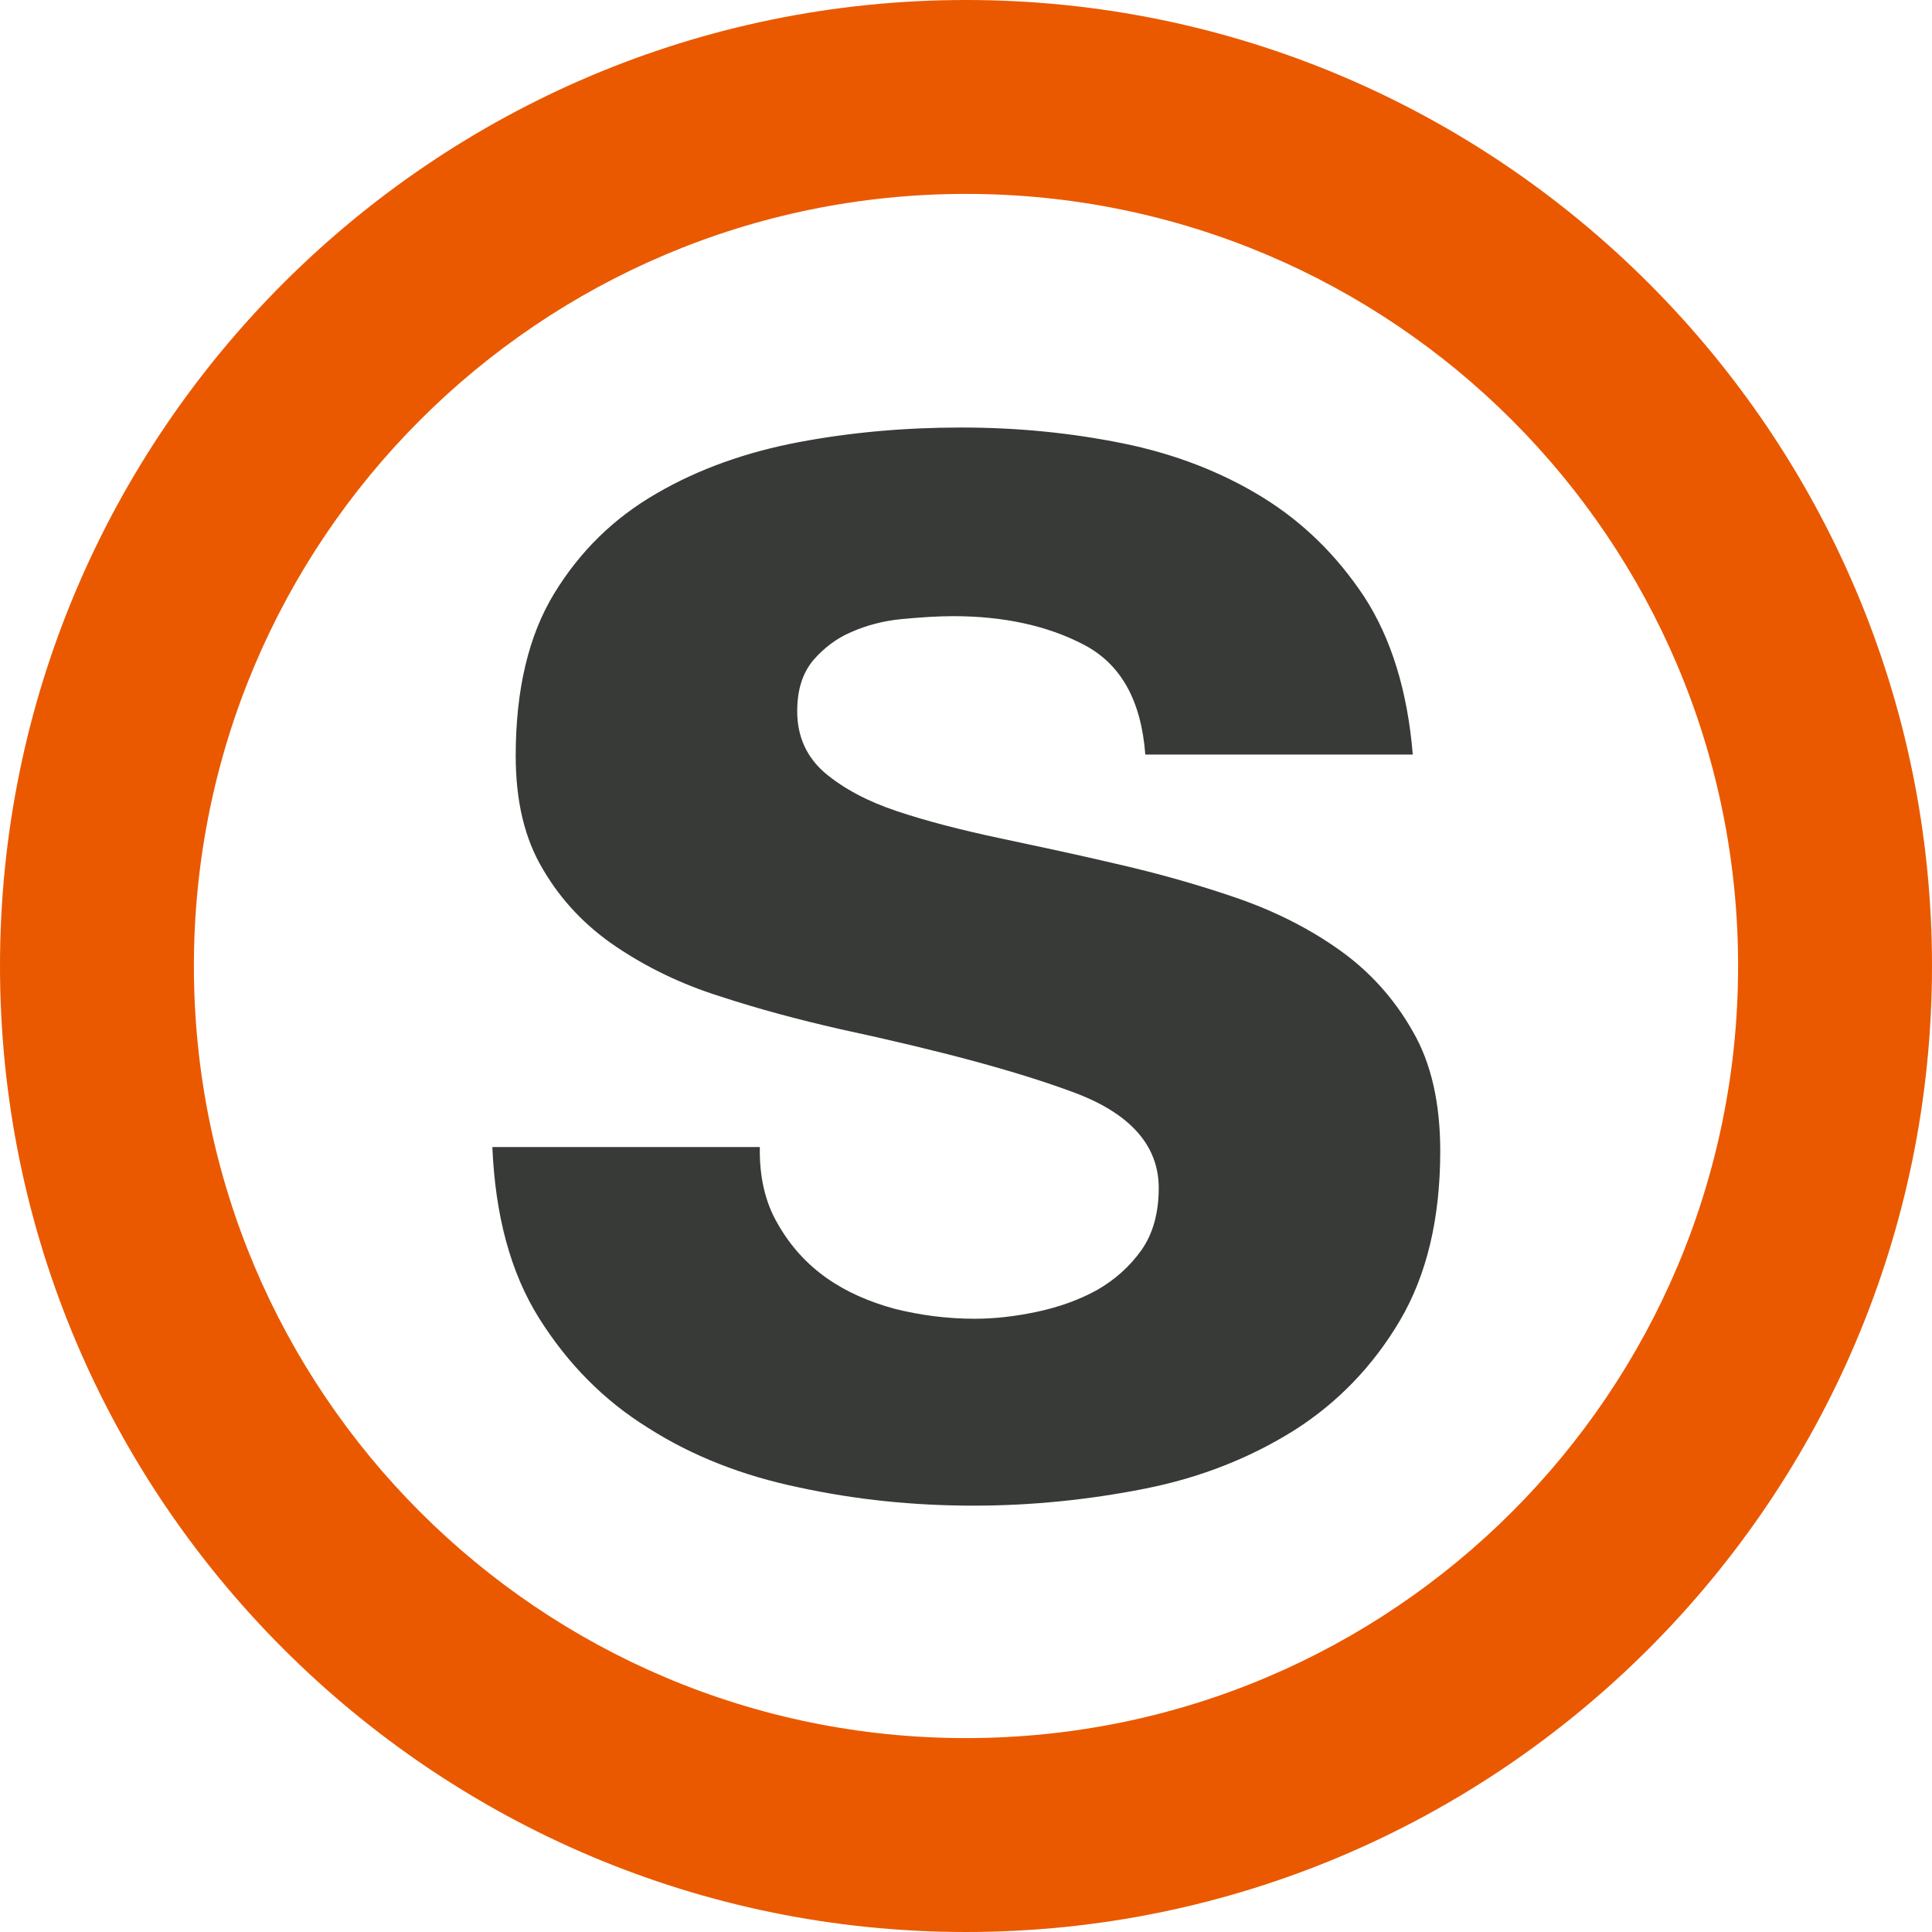 <svg id="Ebene_1" xmlns="http://www.w3.org/2000/svg" viewBox="-304 85.2 330.8 330.8"><style>.st0{fill:#ea5900}.st1{fill:#373a36}</style><path class="st0" d="M-138.6 118.4c73 0 132.2 59.2 132.2 132.2s-59.2 132.2-132.2 132.2-132.2-59.2-132.2-132.2 59.2-132.2 132.2-132.2m0-33.2c-91.2 0-165.4 74.2-165.4 165.4S-229.8 416-138.6 416 26.8 341.8 26.8 250.6-47.4 85.2-138.6 85.2z"/><path class="st1" d="M-170.8 294.8c2.1 3.7 4.9 6.8 8.3 9.2 3.4 2.4 7.3 4.1 11.7 5.3 4.4 1.1 9 1.7 13.7 1.7 3.4 0 6.9-.4 10.7-1.2 3.7-.8 7.1-2 10.2-3.7 3-1.7 5.6-4 7.6-6.8s3-6.4 3-10.7c0-7.2-4.8-12.7-14.4-16.3-9.6-3.6-23-7.2-40.2-10.9-7-1.6-13.8-3.4-20.5-5.6-6.7-2.1-12.6-5-17.8-8.5-5.2-3.5-9.4-7.9-12.5-13.2-3.2-5.3-4.7-11.8-4.7-19.5 0-11.3 2.2-20.6 6.6-27.8 4.4-7.2 10.2-12.9 17.5-17.1 7.2-4.2 15.4-7.1 24.4-8.8 9-1.7 18.3-2.5 27.8-2.5s18.7.9 27.6 2.7c8.9 1.8 16.9 4.9 23.9 9.2 7 4.3 12.8 10 17.5 17.1 4.6 7.1 7.4 16.1 8.3 27h-45.8c-.7-9.3-4.2-15.5-10.5-18.8-6.3-3.3-13.8-4.9-22.4-4.9-2.7 0-5.6.2-8.8.5-3.2.3-6.1 1.1-8.6 2.2-2.6 1.1-4.8 2.8-6.6 4.9-1.8 2.2-2.7 5-2.7 8.7 0 4.3 1.6 7.8 4.7 10.5 3.2 2.7 7.3 4.9 12.4 6.6s10.9 3.2 17.5 4.6 13.2 2.8 20 4.4c7 1.6 13.8 3.5 20.5 5.8s12.6 5.3 17.8 9c5.2 3.7 9.4 8.4 12.5 13.9 3.2 5.5 4.7 12.4 4.7 20.5 0 11.5-2.3 21.2-6.9 29s-10.7 14.1-18.1 18.8c-7.5 4.7-16 8.1-25.6 10s-19.4 2.9-29.3 2.9c-10.2 0-20.1-1-29.8-3.1-9.7-2-18.4-5.4-25.9-10.2-7.6-4.7-13.8-11-18.7-18.8-4.9-7.8-7.5-17.6-8-29.3h45.8c-.1 5 .9 9.5 3.1 13.2z"/></svg>